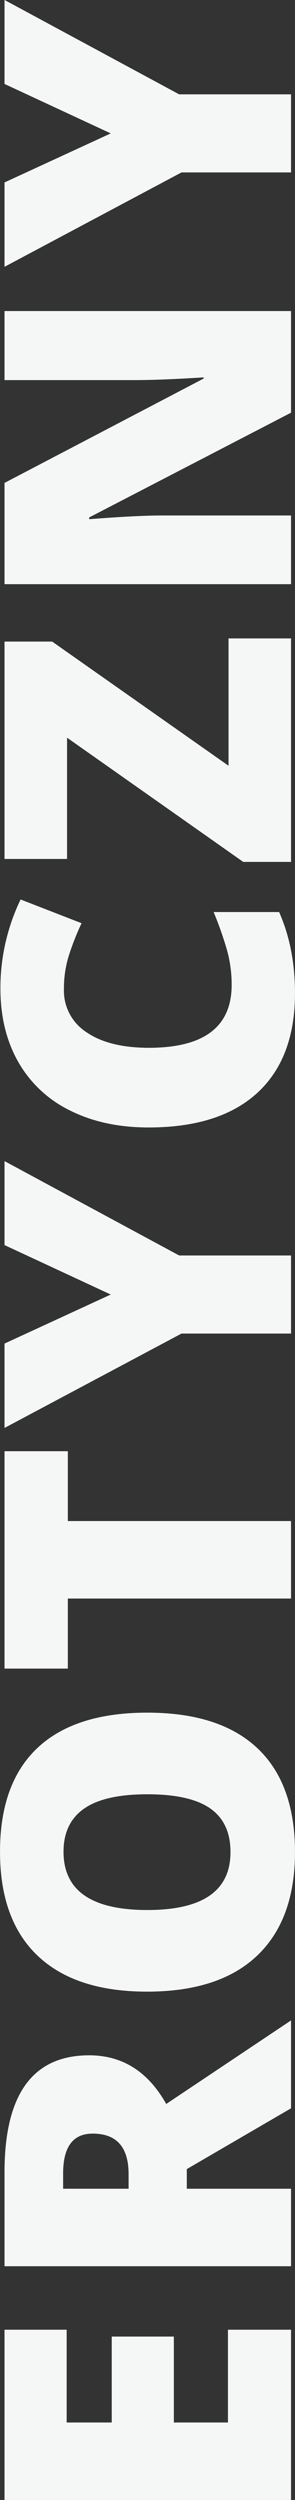 <svg xmlns="http://www.w3.org/2000/svg" width="110.25" height="933.28" viewBox="0 0 110.25 933.28">
  <rect x="0" y="0" width="110.25" height="933.28" fill="#333333" stroke="none"/>
  <defs>
    <style>
      .cls-1 {
        fill: #f5f7f7;
        fill-rule: evenodd;
      }
    </style>
  </defs>
  <path id="erotyczny" class="cls-1" d="M1753,5483.13v34.64h-20.22v-32.08h-23.21v32.08h-16.85v-34.64H1669.5v63.57h107.08v-63.57H1753Zm-15.38-59.96,38.96-22.7v-32.81l-46.65,31.2q-10.185-18.165-28.79-18.17-31.635,0-31.64,43.66v35.08h107.08V5430.5h-38.96v-7.33Zm-46.22,7.33v-5.71q0-14.88,11.06-14.87,13.41,0,13.41,15.16v5.42H1691.4Zm-9.59-164.55q-13.995,13.185-13.99,38.75,0,25.485,14.1,38.85t40.83,13.37q27.03,0,41.16-13.44t14.14-38.64q0-25.56-14.06-38.81t-41.09-13.26Q1695.795,5252.77,1681.81,5265.95Zm9.74,38.75q0-10.7,7.65-16.08t23.7-5.38q15.96,0,23.51,5.31t7.54,16.29q0,21.615-31.05,21.61-31.35,0-31.35-21.75h0Zm1.61-123.46v-26.07H1669.5v81.15h23.66v-26.15h83.42v-28.93h-83.42Zm-23.66-66.25v31.49l66.14-35.23h40.94V5082.1h-41.82l-65.26-35.23v31.35l39.7,18.46Zm24.1-145.06a99.04,99.04,0,0,1,4.69-11.87l-22.78-8.86a76.176,76.176,0,0,0-7.54,33.18q0,15.885,6.77,27.65a44.861,44.861,0,0,0,19.37,18.01q12.6,6.27,29.23,6.27,26.58,0,40.65-12.93,14.055-12.93,14.06-37.17,0-16.92-5.93-30.32h-24.47a134.473,134.473,0,0,1,4.76,13.4,48.064,48.064,0,0,1,1.98,13.77q0,23.5-30.91,23.51-14.865,0-23.32-5.79a18.428,18.428,0,0,1-8.46-16.11A41.407,41.407,0,0,1,1693.6,4969.93Zm59.62-118.19v47.54l-65.92-46.36h-17.8v81.15h23.37V4888.8l65.84,46.37h17.87v-83.43h-23.36Zm-83.72-122.21v25.78h48.42q9.81,0,26-1.02v0.44l-74.42,38.96v37.8h107.08v-25.64h-48.26q-9.375,0-27.18,1.39v-0.66l75.44-39.11v-37.94H1669.5Zm0-48.01v31.49l66.14-35.23h40.94v-29.15h-41.82l-65.26-35.23v31.35l39.7,18.46Z" transform="translate(-1667.81 -4613.41)"/>
</svg>
